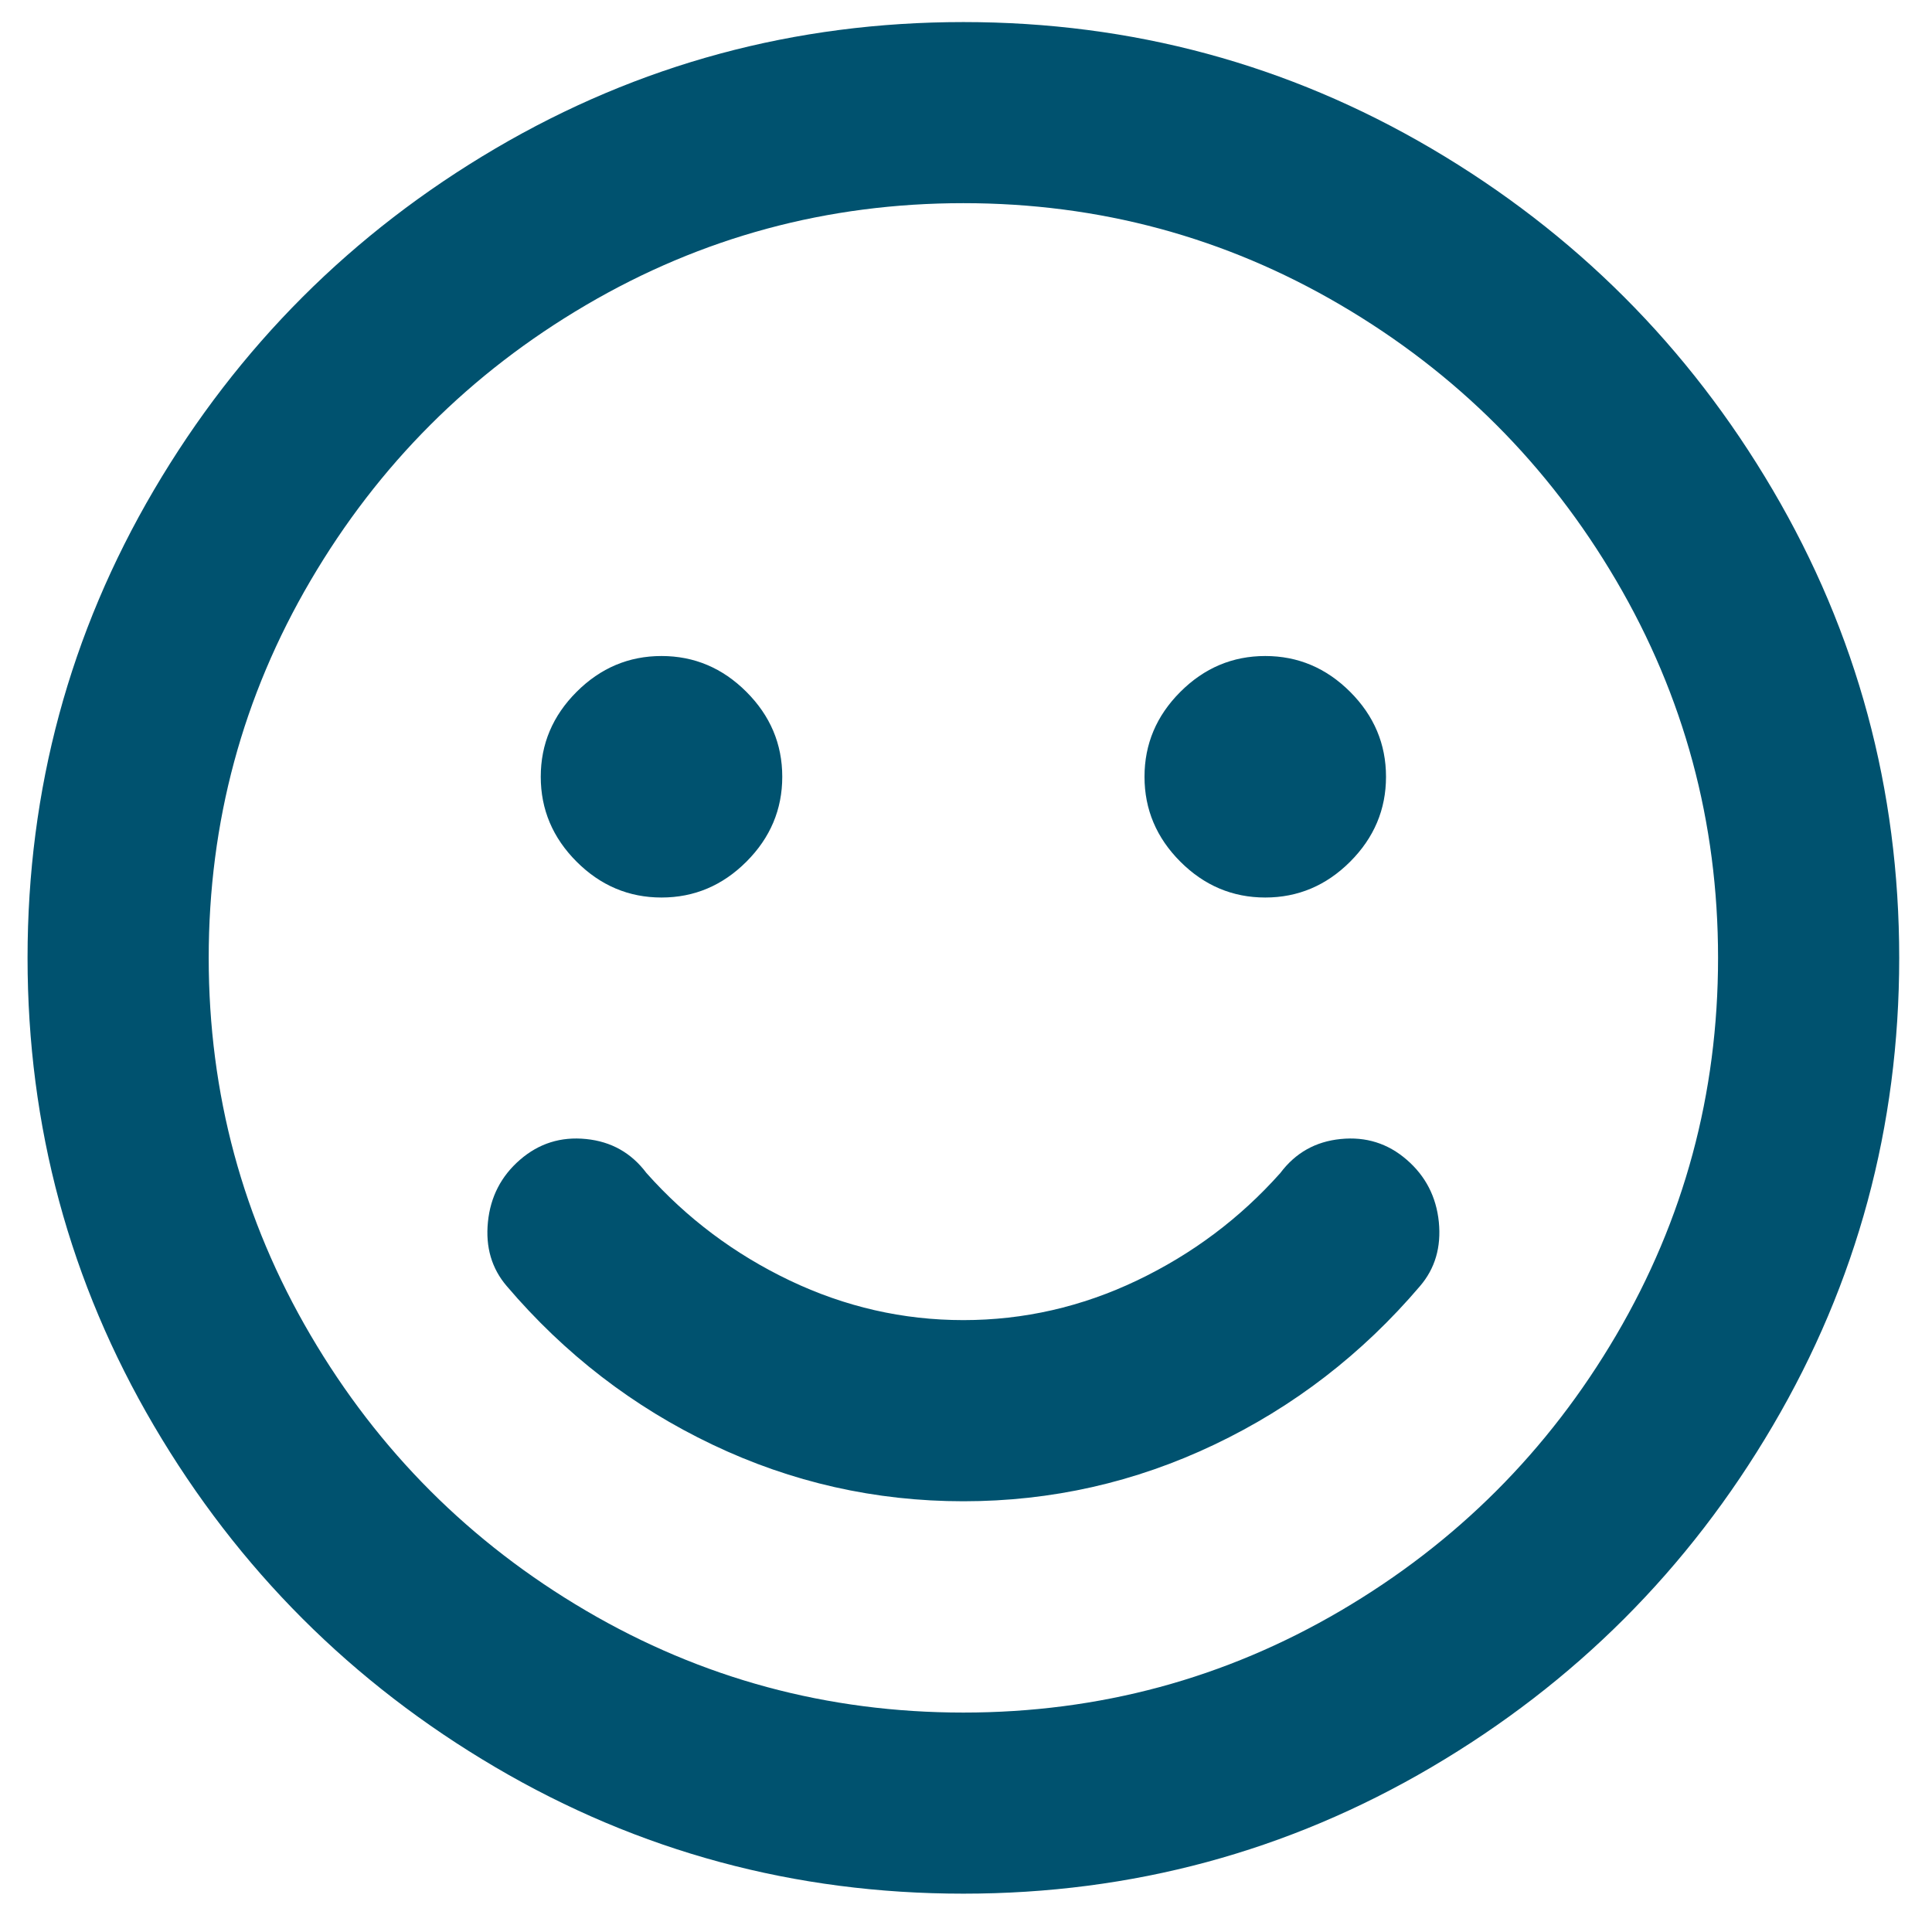 <?xml version="1.0" encoding="UTF-8"?>
<svg width="38px" height="38px" viewBox="0 0 38 38" version="1.1" xmlns="http://www.w3.org/2000/svg" xmlns:xlink="http://www.w3.org/1999/xlink">
    <!-- Generator: Sketch 49.3 (51167) - http://www.bohemiancoding.com/sketch -->
    <title>why-we-ic-4</title>
    <desc>Created with Sketch.</desc>
    <defs></defs>
    <g id="#About-us-" stroke="none" stroke-width="1" fill="none" fill-rule="evenodd">
        <g id="About-Us" transform="translate(-913, -1698)" fill="#00526F">
            <g id="Differentiate" transform="translate(76.5, 1386.589)">
                <g id="Group-Copy-5" transform="translate(477.482, 294.398)">
                    <path d="M377.966,17.447 C381.281,17.447 384.349,18.276 387.17,19.933 C389.99,21.591 392.229,23.83 393.886,26.65 C395.544,29.47 396.373,32.538 396.373,35.853 C396.373,39.168 395.544,42.236 393.886,45.056 C392.229,47.877 389.99,50.115 387.17,51.773 C384.349,53.431 381.281,54.259 377.966,54.259 C374.651,54.259 371.584,53.431 368.763,51.773 C365.943,50.115 363.704,47.877 362.046,45.056 C360.389,42.236 359.56,39.168 359.56,35.853 C359.56,32.538 360.389,29.47 362.046,26.65 C363.704,23.83 365.943,21.591 368.763,19.933 C371.584,18.276 374.651,17.447 377.966,17.447 Z M377.966,50.697 C380.638,50.697 383.112,50.029 385.388,48.693 C387.664,47.357 389.47,45.551 390.806,43.275 C392.142,40.999 392.81,38.525 392.81,35.853 C392.81,33.181 392.142,30.707 390.806,28.431 C389.47,26.155 387.664,24.349 385.388,23.013 C383.112,21.677 380.638,21.009 377.966,21.009 C375.294,21.009 372.821,21.677 370.544,23.013 C368.268,24.349 366.462,26.155 365.127,28.431 C363.791,30.707 363.123,33.181 363.123,35.853 C363.123,38.525 363.791,40.999 365.127,43.275 C366.462,45.551 368.268,47.357 370.544,48.693 C372.821,50.029 375.294,50.697 377.966,50.697 Z M372.029,34.666 C371.386,34.666 370.829,34.431 370.359,33.961 C369.889,33.491 369.654,32.934 369.654,32.291 C369.654,31.647 369.889,31.091 370.359,30.621 C370.829,30.151 371.386,29.916 372.029,29.916 C372.672,29.916 373.229,30.151 373.699,30.621 C374.169,31.091 374.404,31.647 374.404,32.291 C374.404,32.934 374.169,33.491 373.699,33.961 C373.229,34.431 372.672,34.666 372.029,34.666 Z M383.904,34.666 C383.261,34.666 382.704,34.431 382.234,33.961 C381.764,33.491 381.529,32.934 381.529,32.291 C381.529,31.647 381.764,31.091 382.234,30.621 C382.704,30.151 383.261,29.916 383.904,29.916 C384.547,29.916 385.104,30.151 385.574,30.621 C386.044,31.091 386.279,31.647 386.279,32.291 C386.279,32.934 386.044,33.491 385.574,33.961 C385.104,34.431 384.547,34.666 383.904,34.666 Z M384.201,40.084 C384.498,39.688 384.893,39.465 385.388,39.416 C385.883,39.366 386.316,39.502 386.687,39.824 C387.058,40.145 387.268,40.554 387.318,41.048 C387.367,41.543 387.244,41.964 386.947,42.31 C385.809,43.646 384.46,44.685 382.902,45.427 C381.343,46.17 379.698,46.541 377.966,46.541 C376.235,46.541 374.589,46.17 373.031,45.427 C371.472,44.685 370.124,43.646 368.986,42.31 C368.689,41.964 368.565,41.543 368.615,41.048 C368.664,40.554 368.875,40.145 369.246,39.824 C369.617,39.502 370.05,39.366 370.544,39.416 C371.039,39.465 371.435,39.688 371.732,40.084 C372.524,40.974 373.464,41.679 374.552,42.199 C375.641,42.718 376.779,42.978 377.966,42.978 C379.154,42.978 380.292,42.718 381.38,42.199 C382.469,41.679 383.409,40.974 384.201,40.084 Z" id="why-we-ic-4"></path>
                </g>
            </g>
        </g>
    </g>
</svg>